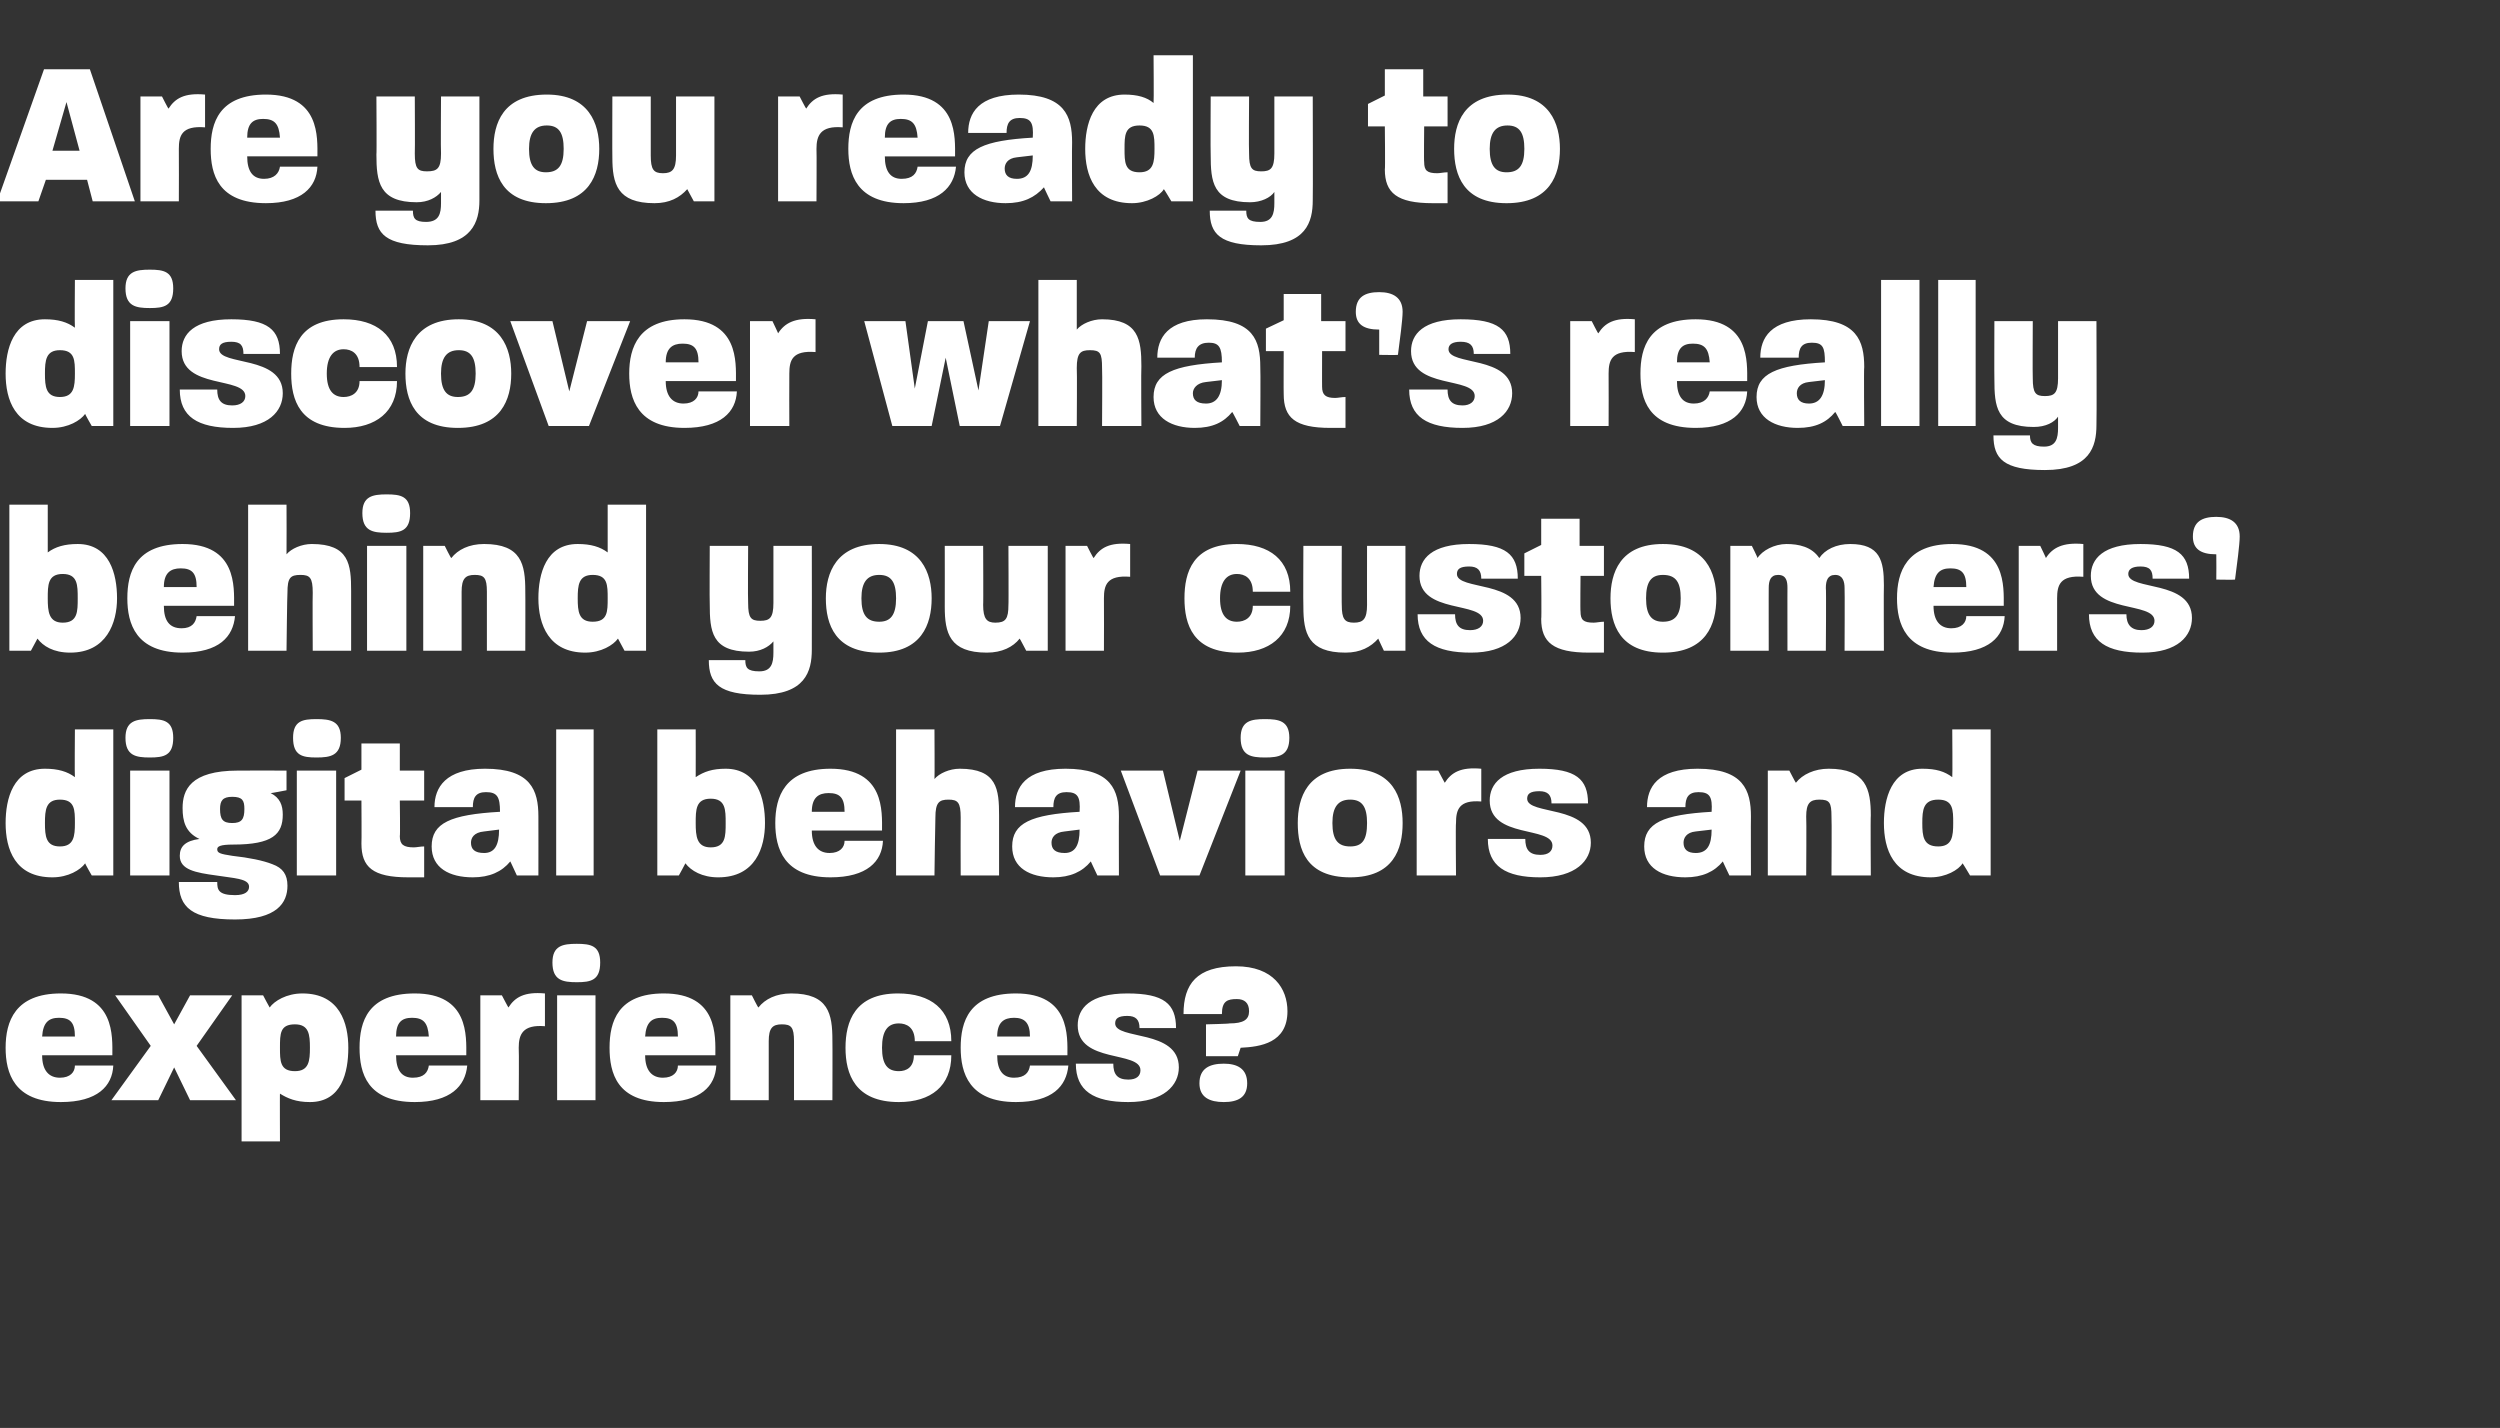 <?xml version="1.0" standalone="no"?><!DOCTYPE svg PUBLIC "-//W3C//DTD SVG 1.1//EN" "http://www.w3.org/Graphics/SVG/1.1/DTD/svg11.dtd"><svg xmlns="http://www.w3.org/2000/svg" version="1.1" width="267px" height="152.5px" viewBox="0 -5 267 152.5" style="top:-5px"><rect x="0" y="-5" width="267" height="152.5" fill="#333333" stroke="none"/><desc>Are you ready to discover what s really behind your customers digital behaviors and experiences</desc><defs/><g id="Polygon52573"><path d="m.6 106.9c0-2.8 1-5.8 5.9-5.8c5.8 0 5.5 4.6 5.5 6.6c0 0-7.5 0-7.5 0c0 1.6.7 2.4 1.9 2.4c1.1 0 1.6-.6 1.6-1.3c0 0 4.1 0 4.1 0c-.1 2.2-1.7 3.9-5.6 3.9c-5 0-5.9-3.1-5.9-5.8zm7.4-1.2c0-1.5-.5-2-1.7-2c-1.1 0-1.7.5-1.8 2c0 0 3.5 0 3.5 0zm8.1 1l-3.8-5.4l4.6 0l1.7 3.1l1.7-3.1l4.5 0l-3.8 5.4l4.2 5.8l-4.9 0l-1.7-3.5l-1.7 3.5l-5 0l4.2-5.8zm9.7-5.4l2.3 0c0 0 .68 1.3.7 1.3c.5-.7 1.8-1.5 3.5-1.5c4 0 4.9 3.2 4.9 5.8c0 2.6-.7 5.8-4.1 5.8c-1.5 0-2.4-.4-3.2-.9c-.02-.05 0 5.1 0 5.1l-4.1 0l0-15.6zm5.7 8.1c1.5 0 1.6-1.1 1.6-2.5c0-1.4-.1-2.5-1.6-2.5c-1.6 0-1.6 1-1.6 2.5c0 1.4 0 2.5 1.6 2.5zm6.9-2.5c0-2.8.9-5.8 5.9-5.8c5.8 0 5.5 4.6 5.5 6.6c0 0-7.5 0-7.5 0c0 1.6.6 2.4 1.8 2.4c1.2 0 1.6-.6 1.7-1.3c0 0 4.1 0 4.1 0c-.2 2.2-1.8 3.9-5.6 3.9c-5.1 0-5.9-3.1-5.9-5.8zm7.4-1.2c-.1-1.5-.6-2-1.8-2c-1.1 0-1.7.5-1.7 2c0 0 3.5 0 3.5 0zm5.5-4.4l2.3 0c0 0 .7 1.34.7 1.3c.7-1.1 1.7-1.7 3.9-1.5c0 0 0 3.5 0 3.5c-2.4-.2-2.8.9-2.8 2.3c.04.01 0 5.6 0 5.6l-4.1 0l0-11.2zm8.2 0l4.1 0l0 11.2l-4.1 0l0-11.2zm2.1-5.5c1.5 0 2.5.2 2.5 2c0 1.9-1 2.1-2.5 2.1c-1.5 0-2.6-.2-2.6-2.1c0-1.8 1.1-2 2.6-2zm3.5 11.1c0-2.8.9-5.8 5.8-5.8c5.8 0 5.5 4.6 5.5 6.6c0 0-7.5 0-7.5 0c0 1.6.7 2.4 1.9 2.4c1.1 0 1.6-.6 1.6-1.3c0 0 4.1 0 4.1 0c-.1 2.2-1.7 3.9-5.6 3.9c-5 0-5.8-3.1-5.8-5.8zm7.3-1.2c0-1.5-.5-2-1.7-2c-1.1 0-1.7.5-1.8 2c0 0 3.5 0 3.5 0zm5.6-4.4l2.3 0c0 0 .66 1.34.7 1.3c.7-.9 1.9-1.5 3.5-1.5c4 0 4.4 2.2 4.4 5c.02-.02 0 6.4 0 6.4l-4.1 0c0 0 .01-6.27 0-6.3c0-1.5-.3-1.8-1.3-1.8c-1 0-1.4.4-1.4 1.8c0 .03 0 6.3 0 6.3l-4.1 0l0-11.2zm12.3 5.6c0-2.8 1-5.8 5.6-5.8c3.5 0 5.7 1.7 5.7 5.1c0 0-3.9 0-3.9 0c0-1.5-.9-1.9-1.7-1.9c-1.2 0-1.8.8-1.8 2.6c0 1.8.6 2.5 1.8 2.5c.8 0 1.6-.4 1.6-1.7c0 0 4 0 4 0c0 3.3-2.2 5-5.6 5c-4.7 0-5.7-3-5.7-5.8zm12.3 0c0-2.8.9-5.8 5.9-5.8c5.8 0 5.5 4.6 5.5 6.6c0 0-7.5 0-7.5 0c0 1.6.6 2.4 1.8 2.4c1.2 0 1.6-.6 1.7-1.3c0 0 4.1 0 4.1 0c-.2 2.2-1.7 3.9-5.6 3.9c-5 0-5.9-3.1-5.9-5.8zm7.4-1.2c0-1.5-.6-2-1.7-2c-1.1 0-1.8.5-1.8 2c0 0 3.5 0 3.5 0zm4.9 2.9c0 0 4 0 4 0c0 1.1.4 1.7 1.6 1.7c.9 0 1.3-.4 1.3-1c0-2.1-6.7-.7-6.7-4.8c0-1.8 1.3-3.4 5.3-3.4c3.9 0 5.2 1.1 5.2 3.7c0 0-3.9 0-3.9 0c0-.9-.4-1.3-1.3-1.3c-1 0-1.3.3-1.3.8c0 1.8 6.8.6 6.8 4.7c0 1.9-1.6 3.7-5.4 3.7c-3.7 0-5.6-1.2-5.6-4.1zm13.9-4.2c0 0 2.54-.06 2.5-.1c1.5 0 2.1-.4 2.1-1.3c0-.9-.5-1.3-1.3-1.3c-1 0-1.6.2-1.6 1.6c0 0-4.1 0-4.1 0c0-3.2 1.4-5.1 5.6-5.1c4 0 5.5 2.4 5.5 4.8c0 3.4-2.9 3.8-5 3.9c-.02.03-.3.9-.3.9l-3.4 0l0-3.4zm1.9 4.2c1.4 0 2.5.5 2.5 2.1c0 1.5-1 2-2.5 2c-1.5 0-2.6-.5-2.6-2c0-1.6 1.1-2.1 2.6-2.1z" stroke="none" fill="#fff"/></g><g id="Polygon52572"><path d="m.6 82.9c0-2.6.8-5.8 4.2-5.8c1.4 0 2.4.3 3.2.9c-.04.01 0-5.1 0-5.1l4.1 0l0 15.6l-2.3 0c0 0-.74-1.28-.7-1.3c-.5.7-1.8 1.5-3.5 1.5c-4 0-5-3-5-5.8zm5.8 2.5c1.5 0 1.6-1.1 1.6-2.5c0-1.4 0-2.5-1.6-2.5c-1.5 0-1.6 1.1-1.6 2.5c0 1.4.1 2.5 1.6 2.5zm7.5-8.1l4.2 0l0 11.2l-4.2 0l0-11.2zm2.1-5.5c1.5 0 2.5.2 2.5 2c0 1.9-1 2.1-2.5 2.1c-1.5 0-2.6-.2-2.6-2.1c0-1.8 1.1-2 2.6-2zm3.1 17.4c0 0 4.1 0 4.1 0c0 .8.1 1.4 1.9 1.4c1.1 0 1.5-.4 1.5-.9c0-.9-1.7-.9-3.5-1.2c-2.2-.3-3.9-.6-3.9-2.1c0-1 .6-1.6 2.1-1.8c-1.5-.7-1.8-1.9-1.8-3.3c0-1.9.8-4 5.9-4c.01-.02 5.2 0 5.2 0l0 2.1c0 0-1.74.34-1.7.3c1 .5 1.3 1.3 1.3 2.3c0 2.1-1.1 3.2-5.3 3.2c-1.4 0-1.7.2-1.7.5c0 .4.3.5 1.6.7c1.8.2 3.3.5 4.3.9c1.1.4 1.6 1.1 1.6 2.3c0 1.8-1.1 3.6-5.6 3.6c-4.6 0-6-1.3-6-4zm5.7-6.3c1 0 1.3-.4 1.3-1.5c0-.9-.2-1.3-1.3-1.3c-1 0-1.3.4-1.3 1.3c0 1.1.3 1.5 1.3 1.5zm6.9-5.6l4.2 0l0 11.2l-4.2 0l0-11.2zm2.1-5.5c1.5 0 2.6.2 2.6 2c0 1.9-1.1 2.1-2.6 2.1c-1.5 0-2.5-.2-2.5-2.1c0-1.8 1-2 2.5-2zm4.8 13.3c.03.03 0-4.6 0-4.6l-1.8 0l0-2.4l1.8-.9l0-2.8l4.1 0l0 2.9l2.6 0l0 3.2l-2.6 0c0 0 .05 3.82 0 3.8c0 .9.4 1.2 1.5 1.2c.3 0 .7-.1 1.1-.1c0 0 0 3.3 0 3.3c-.6 0-1.1 0-1.7 0c-3.8 0-5-1.1-5-3.6zm7.5.3c0-2.5 2-3.4 7.3-3.7c0-1.6-.3-2.1-1.5-2.1c-1.1 0-1.4.6-1.4 1.6c0 0-4.1 0-4.1 0c0-2.1 1.2-4.1 5.4-4.1c4.9 0 5.7 2.3 5.7 5.1c.01-.01 0 6.3 0 6.3l-2.3 0c0 0-.71-1.54-.7-1.5c-.9 1.1-2.2 1.7-4 1.7c-2.5 0-4.4-1-4.4-3.3zm5.6.7c1.1 0 1.6-.8 1.6-2.5c0 0-1.6.2-1.6.2c-1.1.1-1.4.7-1.4 1.2c0 .7.4 1.1 1.4 1.1zm7.7-13.2l4 0l0 15.6l-4 0l0-15.6zm13.8 14.3c.01.02-.7 1.3-.7 1.3l-2.3 0l0-15.6l4.1 0c0 0 .01 5.11 0 5.1c.9-.6 1.8-.9 3.2-.9c3.4 0 4.2 3.2 4.2 5.8c0 2.6-1 5.8-5 5.8c-1.7 0-2.9-.7-3.5-1.5zm2.7-1.7c1.6 0 1.6-1.2 1.6-2.6c0-1.4 0-2.6-1.6-2.6c-1.6 0-1.6 1.2-1.6 2.6c0 1.4.1 2.6 1.6 2.6zm6.9-2.6c0-2.8 1-5.8 5.9-5.8c5.8 0 5.5 4.6 5.5 6.6c0 0-7.5 0-7.5 0c0 1.6.7 2.4 1.9 2.4c1.1 0 1.6-.6 1.6-1.3c0 0 4.1 0 4.1 0c-.1 2.2-1.7 3.9-5.6 3.9c-5 0-5.9-3.1-5.9-5.8zm7.4-1.2c0-1.5-.5-2-1.7-2c-1.1 0-1.8.5-1.8 2c0 0 3.5 0 3.5 0zm5.5-8.8l4.1 0c0 0 .03 5.26 0 5.3c.5-.6 1.6-1.1 2.7-1.1c4 0 4.2 2.2 4.2 5c0 .04 0 6.4 0 6.4l-4.1 0c0 0-.02-6.18 0-6.2c0-1.6-.3-1.9-1.3-1.9c-1 0-1.4.3-1.4 1.9c-.02.02-.1 6.2-.1 6.2l-4.1 0l0-15.6zm12.4 12.5c0-2.5 2-3.4 7.2-3.7c.1-1.6-.2-2.1-1.4-2.1c-1.1 0-1.4.6-1.4 1.6c0 0-4.1 0-4.1 0c0-2.1 1.1-4.1 5.4-4.1c4.9 0 5.7 2.3 5.7 5.1c-.02-.01 0 6.3 0 6.3l-2.3 0c0 0-.73-1.54-.7-1.5c-.9 1.1-2.2 1.7-4 1.7c-2.5 0-4.4-1-4.4-3.3zm5.6.7c1.1 0 1.6-.8 1.6-2.5c0 0-1.6.2-1.6.2c-1.1.1-1.4.7-1.4 1.2c0 .7.4 1.1 1.4 1.1zm6-8.8l4.5 0l1.8 7.5l1.9-7.5l4.6 0l-4.4 11.2l-4.2 0l-4.2-11.2zm13.3 0l4.2 0l0 11.2l-4.2 0l0-11.2zm2.1-5.5c1.5 0 2.6.2 2.6 2c0 1.9-1.1 2.1-2.6 2.1c-1.5 0-2.6-.2-2.6-2.1c0-1.8 1.1-2 2.6-2zm3.5 11.1c0-2.7 1-5.8 5.6-5.8c4.6 0 5.6 3.1 5.6 5.8c0 2.8-1 5.8-5.6 5.8c-4.7 0-5.6-3-5.6-5.8zm5.6 2.5c1.3 0 1.8-.7 1.8-2.5c0-1.7-.5-2.5-1.8-2.5c-1.3 0-1.9.8-1.9 2.5c0 1.8.6 2.5 1.9 2.5zm7.1-8.1l2.3 0c0 0 .71 1.34.7 1.3c.7-1.1 1.7-1.7 3.9-1.5c0 0 0 3.5 0 3.5c-2.4-.2-2.7.9-2.7 2.3c-.05.01 0 5.6 0 5.6l-4.2 0l0-11.2zm7.6 7.3c0 0 4 0 4 0c0 1.1.4 1.7 1.6 1.7c.9 0 1.3-.4 1.3-1c0-2.1-6.7-.7-6.7-4.8c0-1.8 1.3-3.4 5.3-3.4c3.9 0 5.2 1.1 5.2 3.7c0 0-3.9 0-3.9 0c0-.9-.4-1.3-1.3-1.3c-1 0-1.3.3-1.3.8c0 1.8 6.8.6 6.8 4.7c0 1.9-1.6 3.7-5.4 3.7c-3.7 0-5.6-1.2-5.6-4.1zm16.7.8c0-2.5 2-3.4 7.2-3.7c.1-1.6-.2-2.1-1.4-2.1c-1.1 0-1.4.6-1.4 1.6c0 0-4.1 0-4.1 0c0-2.1 1.1-4.1 5.4-4.1c4.9 0 5.7 2.3 5.7 5.1c-.02-.01 0 6.3 0 6.3l-2.3 0c0 0-.74-1.54-.7-1.5c-.9 1.1-2.2 1.7-4 1.7c-2.5 0-4.4-1-4.4-3.3zm5.5.7c1.2 0 1.7-.8 1.7-2.5c0 0-1.7.2-1.7.2c-1 .1-1.3.7-1.3 1.2c0 .7.4 1.1 1.3 1.1zm7.7-8.8l2.3 0c0 0 .69 1.34.7 1.3c.7-.9 2-1.5 3.5-1.5c4 0 4.5 2.2 4.5 5c-.04-.02 0 6.4 0 6.4l-4.2 0c0 0 .04-6.27 0-6.3c0-1.5-.2-1.8-1.3-1.8c-1 0-1.4.4-1.4 1.8c.04.03 0 6.3 0 6.3l-4.1 0l0-11.2zm12.4 5.6c0-2.6.8-5.8 4.1-5.8c1.5 0 2.4.3 3.2.9c.04.01 0-5.1 0-5.1l4.1 0l0 15.6l-2.2 0c0 0-.76-1.28-.8-1.3c-.4.7-1.8 1.5-3.4 1.5c-4 0-5-3-5-5.8zm5.8 2.5c1.5 0 1.6-1.1 1.6-2.5c0-1.4 0-2.5-1.6-2.5c-1.6 0-1.7 1.1-1.7 2.5c0 1.4.1 2.5 1.7 2.5z" stroke="none" fill="#fff"/></g><g id="Polygon52571"><path d="m4 63.2c0 .02-.7 1.3-.7 1.3l-2.3 0l0-15.6l4.1 0c0 0 0 5.11 0 5.1c.8-.6 1.8-.9 3.2-.9c3.4 0 4.2 3.2 4.2 5.8c0 2.6-1.1 5.8-5 5.8c-1.8 0-2.9-.7-3.5-1.5zm2.7-1.7c1.6 0 1.6-1.2 1.6-2.6c0-1.4 0-2.6-1.6-2.6c-1.6 0-1.6 1.2-1.6 2.6c0 1.4.1 2.6 1.6 2.6zm6.9-2.6c0-2.8.9-5.8 5.9-5.8c5.8 0 5.5 4.6 5.5 6.6c0 0-7.5 0-7.5 0c0 1.6.6 2.4 1.9 2.4c1.1 0 1.5-.6 1.6-1.3c0 0 4.1 0 4.1 0c-.2 2.2-1.7 3.9-5.6 3.9c-5 0-5.9-3.1-5.9-5.8zm7.4-1.2c0-1.5-.5-2-1.7-2c-1.1 0-1.8.5-1.8 2c0 0 3.5 0 3.5 0zm5.5-8.8l4.1 0c0 0 .02 5.26 0 5.3c.5-.6 1.6-1.1 2.7-1.1c4 0 4.2 2.2 4.2 5c-.01.04 0 6.4 0 6.4l-4.1 0c0 0-.03-6.18 0-6.2c0-1.6-.3-1.9-1.3-1.9c-1.1 0-1.4.3-1.4 1.9c-.03.02-.1 6.2-.1 6.2l-4.1 0l0-15.6zm12.7 4.4l4.2 0l0 11.2l-4.2 0l0-11.2zm2.1-5.5c1.5 0 2.5.2 2.5 2c0 1.9-1 2.1-2.5 2.1c-1.5 0-2.6-.2-2.6-2.1c0-1.8 1.1-2 2.6-2zm3.9 5.5l2.3 0c0 0 .66 1.34.7 1.3c.7-.9 1.9-1.5 3.5-1.5c4 0 4.4 2.2 4.4 5c.02-.02 0 6.4 0 6.4l-4.1 0c0 0 .01-6.27 0-6.3c0-1.5-.3-1.8-1.3-1.8c-1 0-1.4.4-1.4 1.8c0 .03 0 6.3 0 6.3l-4.1 0l0-11.2zm12.3 5.6c0-2.6.8-5.8 4.2-5.8c1.4 0 2.4.3 3.2.9c0 .01 0-5.1 0-5.1l4.1 0l0 15.6l-2.3 0c0 0-.7-1.28-.7-1.3c-.5.7-1.8 1.5-3.5 1.5c-3.9 0-5-3-5-5.8zm5.8 2.5c1.6 0 1.6-1.1 1.6-2.5c0-1.4 0-2.5-1.6-2.5c-1.5 0-1.6 1.1-1.6 2.5c0 1.4.1 2.5 1.6 2.5zm12.4 4.1c0 0 3.9 0 3.9 0c0 .8.2 1.2 1.5 1.2c1.3 0 1.5-.9 1.5-2c0 0 0-1.2 0-1.2c-.5.6-1.4 1.1-2.6 1.1c-4 0-4.2-2.2-4.2-5.1c-.03.03 0-6.2 0-6.2l4.1 0c0 0-.04 6.05 0 6.1c0 1.6.3 1.9 1.3 1.9c1 0 1.4-.3 1.4-1.9c-.01-.05 0-6.1 0-6.1l4.1 0c0 0 .02 11.09 0 11.1c0 2.3-.7 4.8-5.5 4.8c-4.4 0-5.5-1.2-5.5-3.7zm12.5-6.6c0-2.7 1.1-5.8 5.7-5.8c4.5 0 5.6 3.1 5.6 5.8c0 2.8-1.1 5.8-5.6 5.8c-4.7 0-5.7-3-5.7-5.8zm5.7 2.5c1.2 0 1.8-.7 1.8-2.5c0-1.7-.5-2.5-1.8-2.5c-1.3 0-1.9.8-1.9 2.5c0 1.8.6 2.5 1.9 2.5zm7-1.6c.01.01 0-6.5 0-6.5l4.1 0c0 0 .03 6.34 0 6.3c0 1.5.4 1.9 1.3 1.9c1.1 0 1.4-.4 1.4-1.9c.03.04 0-6.3 0-6.3l4.2 0l0 11.2l-2.3 0c0 0-.7-1.34-.7-1.3c-.7.9-1.9 1.5-3.5 1.5c-4 0-4.5-2.1-4.5-4.9zm12.9-6.5l2.3 0c0 0 .67 1.34.7 1.3c.7-1.1 1.7-1.7 3.9-1.5c0 0 0 3.5 0 3.5c-2.5-.2-2.8.9-2.8 2.3c.02.01 0 5.6 0 5.6l-4.1 0l0-11.2zm12.7 5.6c0-2.8.9-5.8 5.6-5.8c3.5 0 5.7 1.7 5.7 5.1c0 0-4 0-4 0c0-1.5-.9-1.9-1.7-1.9c-1.1 0-1.8.8-1.8 2.6c0 1.8.7 2.5 1.8 2.5c.8 0 1.7-.4 1.7-1.7c0 0 4 0 4 0c0 3.3-2.3 5-5.6 5c-4.8 0-5.7-3-5.7-5.8zm12.7.9c-.03.01 0-6.5 0-6.5l4.1 0c0 0-.02 6.34 0 6.3c0 1.5.3 1.9 1.3 1.9c1 0 1.4-.4 1.4-1.9c-.01.04 0-6.3 0-6.3l4.1 0l0 11.2l-2.3 0c0 0-.64-1.34-.6-1.3c-.8.9-1.9 1.5-3.5 1.5c-4 0-4.5-2.1-4.5-4.9zm12.2.8c0 0 4 0 4 0c0 1.1.4 1.7 1.6 1.7c.9 0 1.4-.4 1.4-1c0-2.1-6.8-.7-6.8-4.8c0-1.8 1.3-3.4 5.3-3.4c3.9 0 5.2 1.1 5.2 3.7c0 0-3.9 0-3.9 0c0-.9-.4-1.3-1.3-1.3c-1 0-1.3.3-1.3.8c0 1.8 6.8.6 6.8 4.7c0 1.9-1.5 3.7-5.3 3.7c-3.8 0-5.7-1.2-5.7-4.1zm13.2.5c.05.03 0-4.6 0-4.6l-1.8 0l0-2.4l1.8-.9l0-2.8l4.1 0l0 2.9l2.6 0l0 3.2l-2.5 0c0 0-.04 3.82 0 3.8c0 .9.3 1.2 1.4 1.2c.3 0 .7-.1 1.1-.1c0 0 0 3.3 0 3.3c-.6 0-1.1 0-1.6 0c-3.8 0-5.1-1.1-5.1-3.6zm7.4-2.2c0-2.7 1-5.8 5.6-5.8c4.6 0 5.7 3.1 5.7 5.8c0 2.8-1.1 5.8-5.7 5.8c-4.6 0-5.6-3-5.6-5.8zm5.6 2.5c1.3 0 1.9-.7 1.9-2.5c0-1.7-.5-2.5-1.9-2.5c-1.3 0-1.8.8-1.8 2.5c0 1.8.6 2.5 1.8 2.5zm7.2-8.1l2.3 0c0 0 .65 1.3.6 1.3c.5-.8 1.8-1.5 3.1-1.5c1.3 0 2.7.3 3.5 1.5c.6-.9 1.8-1.5 3.3-1.5c3.2 0 3.6 1.8 3.6 4.4c-.03.03 0 7 0 7l-4.2 0c0 0 .03-6.73 0-6.7c0-.7-.2-1.4-1-1.4c-.8 0-1 .6-1 1.4c.05-.03 0 6.7 0 6.7l-4.1 0c0 0-.01-6.73 0-6.7c0-.7-.1-1.4-1-1.4c-.8 0-1 .6-1 1.4c-.01-.03 0 6.7 0 6.7l-4.1 0l0-11.2zm17.8 5.6c0-2.8 1-5.8 5.9-5.8c5.8 0 5.5 4.6 5.5 6.6c0 0-7.5 0-7.5 0c0 1.6.7 2.4 1.9 2.4c1.1 0 1.6-.6 1.6-1.3c0 0 4.1 0 4.1 0c-.1 2.2-1.7 3.9-5.6 3.9c-5 0-5.9-3.1-5.9-5.8zm7.4-1.2c0-1.5-.5-2-1.7-2c-1.1 0-1.7.5-1.8 2c0 0 3.5 0 3.5 0zm5.6-4.4l2.3 0c0 0 .65 1.34.6 1.3c.7-1.1 1.8-1.7 4-1.5c0 0 0 3.5 0 3.5c-2.5-.2-2.8.9-2.8 2.3c-.01.01 0 5.6 0 5.6l-4.1 0l0-11.2zm7.5 7.3c0 0 4 0 4 0c0 1.1.5 1.7 1.6 1.7c.9 0 1.4-.4 1.4-1c0-2.1-6.8-.7-6.8-4.8c0-1.8 1.3-3.4 5.3-3.4c3.9 0 5.2 1.1 5.2 3.7c0 0-3.9 0-3.9 0c0-.9-.3-1.3-1.3-1.3c-.9 0-1.3.3-1.3.8c0 1.8 6.8.6 6.8 4.7c0 1.9-1.5 3.7-5.3 3.7c-3.8 0-5.7-1.2-5.7-4.1zm11.1-8.3c0-1.6 1-2.1 2.5-2.1c1.5 0 2.5.6 2.5 2.1c0 .8-.3 3.1-.5 4.6c.02.03-2 0-2 0c0 0 .02-2.65 0-2.7c-1.7 0-2.5-.6-2.5-1.9z" stroke="none" fill="#fff"/></g><g id="Polygon52570"><path d="m.6 34.9c0-2.6.8-5.8 4.2-5.8c1.4 0 2.4.3 3.2.9c-.04.01 0-5.1 0-5.1l4.1 0l0 15.6l-2.3 0c0 0-.74-1.28-.7-1.3c-.5.7-1.8 1.5-3.5 1.5c-4 0-5-3-5-5.8zm5.8 2.5c1.5 0 1.6-1.1 1.6-2.5c0-1.4 0-2.5-1.6-2.5c-1.5 0-1.6 1.1-1.6 2.5c0 1.4.1 2.5 1.6 2.5zm7.5-8.1l4.2 0l0 11.2l-4.2 0l0-11.2zm2.1-5.5c1.5 0 2.5.2 2.5 2c0 1.9-1 2.1-2.5 2.1c-1.5 0-2.6-.2-2.6-2.1c0-1.8 1.1-2 2.6-2zm3.2 12.8c0 0 4 0 4 0c0 1.1.4 1.7 1.6 1.7c.9 0 1.4-.4 1.4-1c0-2.1-6.8-.7-6.8-4.8c0-1.8 1.3-3.4 5.3-3.4c3.9 0 5.2 1.1 5.2 3.7c0 0-3.9 0-3.9 0c0-.9-.3-1.3-1.3-1.3c-1 0-1.3.3-1.3.8c0 1.8 6.8.6 6.8 4.7c0 1.9-1.5 3.7-5.3 3.7c-3.8 0-5.7-1.2-5.7-4.1zm11.9-1.7c0-2.8.9-5.8 5.6-5.8c3.5 0 5.7 1.7 5.7 5.1c0 0-4 0-4 0c0-1.5-.9-1.9-1.7-1.9c-1.1 0-1.8.8-1.8 2.6c0 1.8.7 2.5 1.8 2.5c.8 0 1.7-.4 1.7-1.7c0 0 4 0 4 0c0 3.3-2.3 5-5.6 5c-4.8 0-5.7-3-5.7-5.8zm12.2 0c0-2.7 1.1-5.8 5.7-5.8c4.5 0 5.6 3.1 5.6 5.8c0 2.8-1.1 5.8-5.7 5.8c-4.6 0-5.6-3-5.6-5.8zm5.6 2.5c1.3 0 1.9-.7 1.9-2.5c0-1.7-.5-2.5-1.8-2.5c-1.3 0-1.9.8-1.9 2.5c0 1.8.6 2.5 1.8 2.5zm5.6-8.1l4.5 0l1.8 7.5l1.9-7.5l4.6 0l-4.4 11.2l-4.3 0l-4.1-11.2zm12.7 5.6c0-2.8 1-5.8 5.9-5.8c5.8 0 5.5 4.6 5.5 6.6c0 0-7.5 0-7.5 0c0 1.6.7 2.4 1.9 2.4c1.1 0 1.6-.6 1.6-1.3c0 0 4.1 0 4.1 0c-.1 2.2-1.7 3.9-5.6 3.9c-5 0-5.9-3.1-5.9-5.8zm7.4-1.2c0-1.5-.5-2-1.7-2c-1.1 0-1.8.5-1.8 2c0 0 3.5 0 3.5 0zm5.5-4.4l2.4 0c0 0 .64 1.34.6 1.3c.7-1.1 1.8-1.7 4-1.5c0 0 0 3.5 0 3.5c-2.5-.2-2.8.9-2.8 2.3c-.02.01 0 5.6 0 5.6l-4.2 0l0-11.2zm12.2 0l4.4 0l1 7.2l1.4-7.2l3.8 0l1.6 7.4l1.1-7.4l4.4 0l-3.2 11.2l-4.3 0l-1.5-7.3l-1.5 7.3l-4.2 0l-3-11.2zm18.6-4.4l4.1 0c0 0-.01 5.26 0 5.3c.5-.6 1.6-1.1 2.7-1.1c3.9 0 4.2 2.2 4.2 5c-.04.04 0 6.4 0 6.4l-4.2 0c0 0 .04-6.18 0-6.2c0-1.6-.2-1.9-1.3-1.9c-1 0-1.4.3-1.4 1.9c.04.02 0 6.2 0 6.2l-4.1 0l0-15.6zm12.3 12.5c0-2.5 2.1-3.4 7.3-3.7c0-1.6-.3-2.1-1.4-2.1c-1.1 0-1.5.6-1.5 1.6c0 0-4 0-4 0c0-2.1 1.1-4.1 5.3-4.1c5 0 5.7 2.3 5.7 5.1c.04-.01 0 6.3 0 6.3l-2.2 0c0 0-.78-1.54-.8-1.5c-.9 1.1-2.1 1.7-4 1.7c-2.4 0-4.4-1-4.4-3.3zm5.6.7c1.1 0 1.7-.8 1.7-2.5c0 0-1.7.2-1.7.2c-1 .1-1.4.7-1.4 1.2c0 .7.4 1.1 1.4 1.1zm8.3-1c-.02.03 0-4.6 0-4.6l-1.9 0l0-2.4l1.9-.9l0-2.8l4 0l0 2.9l2.6 0l0 3.2l-2.5 0c0 0-.01 3.82 0 3.8c0 .9.4 1.2 1.4 1.2c.3 0 .7-.1 1.1-.1c0 0 0 3.3 0 3.3c-.5 0-1.1 0-1.6 0c-3.8 0-5-1.1-5-3.6zm7.7-8.8c0-1.6 1-2.1 2.5-2.1c1.5 0 2.5.6 2.5 2.1c0 .8-.3 3.1-.5 4.6c.01.03-2 0-2 0c0 0 .01-2.65 0-2.7c-1.7 0-2.5-.6-2.5-1.9zm5.7 8.3c0 0 4.1 0 4.1 0c0 1.1.4 1.7 1.6 1.7c.8 0 1.3-.4 1.3-1c0-2.1-6.8-.7-6.8-4.8c0-1.8 1.3-3.4 5.3-3.4c4 0 5.3 1.1 5.3 3.7c0 0-3.9 0-3.9 0c0-.9-.4-1.3-1.4-1.3c-.9 0-1.3.3-1.3.8c0 1.8 6.8.6 6.8 4.7c0 1.9-1.5 3.7-5.3 3.7c-3.8 0-5.7-1.2-5.7-4.1zm17.2-7.3l2.3 0c0 0 .67 1.34.7 1.3c.7-1.1 1.7-1.7 3.9-1.5c0 0 0 3.5 0 3.5c-2.5-.2-2.8.9-2.8 2.3c.02.01 0 5.6 0 5.6l-4.1 0l0-11.2zm7.5 5.6c0-2.8.9-5.8 5.9-5.8c5.8 0 5.5 4.6 5.5 6.6c0 0-7.5 0-7.5 0c0 1.6.6 2.4 1.8 2.4c1.1 0 1.6-.6 1.7-1.3c0 0 4 0 4 0c-.1 2.2-1.7 3.9-5.5 3.9c-5.1 0-5.9-3.1-5.9-5.8zm7.4-1.2c-.1-1.5-.6-2-1.8-2c-1.1 0-1.7.5-1.7 2c0 0 3.5 0 3.5 0zm5 3.7c0-2.5 2.1-3.4 7.3-3.7c0-1.6-.2-2.1-1.4-2.1c-1.1 0-1.4.6-1.4 1.6c0 0-4.1 0-4.1 0c0-2.1 1.1-4.1 5.4-4.1c4.9 0 5.7 2.3 5.7 5.1c-.05-.01 0 6.3 0 6.3l-2.3 0c0 0-.76-1.54-.8-1.5c-.9 1.1-2.1 1.7-4 1.7c-2.4 0-4.4-1-4.4-3.3zm5.6.7c1.1 0 1.7-.8 1.7-2.5c0 0-1.7.2-1.7.2c-1 .1-1.3.7-1.3 1.2c0 .7.4 1.1 1.3 1.1zm7.7-13.2l4.1 0l0 15.6l-4.1 0l0-15.6zm6.1 0l4 0l0 15.6l-4 0l0-15.6zm5.9 16.6c0 0 3.9 0 3.9 0c0 .8.3 1.2 1.5 1.2c1.3 0 1.5-.9 1.5-2c0 0 0-1.2 0-1.2c-.4.6-1.3 1.1-2.6 1.1c-4 0-4.2-2.2-4.2-5.1c-.02.03 0-6.2 0-6.2l4.1 0c0 0-.03 6.05 0 6.1c0 1.6.3 1.9 1.3 1.9c1 0 1.4-.3 1.4-1.9c0-.05 0-6.1 0-6.1l4.1 0c0 0 .04 11.09 0 11.1c0 2.3-.7 4.8-5.5 4.8c-4.4 0-5.5-1.2-5.5-3.7z" stroke="none" fill="#fff"/></g><g id="Polygon52569"><path d="m4.7 2.4l4.9 0l4.8 14.1l-4.5 0l-.6-2.3l-4.4 0l-.8 2.3l-4.4 0l5-14.1zm3.8 8.7l-1.4-5.2l-1.5 5.2l2.9 0zm6.5-5.8l2.3 0c0 0 .67 1.34.7 1.3c.7-1.1 1.7-1.7 3.9-1.5c0 0 0 3.5 0 3.5c-2.5-.2-2.8.9-2.8 2.3c.02.01 0 5.6 0 5.6l-4.1 0l0-11.2zm7.5 5.6c0-2.8.9-5.8 5.9-5.8c5.8 0 5.5 4.6 5.5 6.6c0 0-7.5 0-7.5 0c0 1.6.6 2.4 1.8 2.4c1.1 0 1.6-.6 1.7-1.3c0 0 4 0 4 0c-.1 2.2-1.7 3.9-5.5 3.9c-5.1 0-5.9-3.1-5.9-5.8zm7.4-1.2c-.1-1.5-.6-2-1.8-2c-1.1 0-1.7.5-1.7 2c0 0 3.5 0 3.5 0zm10.2 7.8c0 0 4 0 4 0c0 .8.2 1.2 1.4 1.2c1.4 0 1.6-.9 1.6-2c0 0 0-1.2 0-1.2c-.5.6-1.4 1.1-2.6 1.1c-4 0-4.3-2.2-4.3-5.1c.04.03 0-6.2 0-6.2l4.1 0c0 0 .03 6.05 0 6.1c0 1.6.3 1.9 1.3 1.9c1.1 0 1.5-.3 1.5-1.9c-.04-.05 0-6.1 0-6.1l4.1 0c0 0-.01 11.09 0 11.1c0 2.3-.8 4.8-5.5 4.8c-4.5 0-5.6-1.2-5.6-3.7zm12.6-6.6c0-2.7 1-5.8 5.7-5.8c4.5 0 5.6 3.1 5.6 5.8c0 2.8-1.1 5.8-5.7 5.8c-4.6 0-5.6-3-5.6-5.8zm5.6 2.5c1.3 0 1.9-.7 1.9-2.5c0-1.7-.5-2.5-1.8-2.5c-1.3 0-1.9.8-1.9 2.5c0 1.8.6 2.5 1.8 2.5zm7.1-1.6c-.02.01 0-6.5 0-6.5l4.1 0c0 0 0 6.34 0 6.3c0 1.5.3 1.9 1.3 1.9c1 0 1.4-.4 1.4-1.9c0 .04 0-6.3 0-6.3l4.1 0l0 11.2l-2.2 0c0 0-.73-1.34-.7-1.3c-.8.9-1.9 1.5-3.5 1.5c-4 0-4.5-2.1-4.5-4.9zm17.7-6.5l2.3 0c0 0 .69 1.34.7 1.3c.7-1.1 1.7-1.7 3.9-1.5c0 0 0 3.5 0 3.5c-2.4-.2-2.8.9-2.8 2.3c.03.01 0 5.6 0 5.6l-4.1 0l0-11.2zm7.5 5.6c0-2.8.9-5.8 5.9-5.8c5.8 0 5.5 4.6 5.5 6.6c0 0-7.5 0-7.5 0c0 1.6.6 2.4 1.8 2.4c1.2 0 1.6-.6 1.7-1.3c0 0 4.1 0 4.1 0c-.2 2.2-1.8 3.9-5.6 3.9c-5 0-5.9-3.1-5.9-5.8zm7.4-1.2c-.1-1.5-.6-2-1.8-2c-1.1 0-1.7.5-1.7 2c0 0 3.5 0 3.5 0zm5 3.7c0-2.5 2.1-3.4 7.3-3.7c.1-1.6-.2-2.1-1.4-2.1c-1.1 0-1.4.6-1.4 1.6c0 0-4.1 0-4.1 0c0-2.1 1.1-4.1 5.4-4.1c4.9 0 5.7 2.3 5.7 5.1c-.03-.01 0 6.3 0 6.3l-2.3 0c0 0-.75-1.54-.7-1.5c-1 1.1-2.2 1.7-4.1 1.7c-2.4 0-4.4-1-4.4-3.3zm5.6.7c1.2 0 1.7-.8 1.7-2.5c0 0-1.7.2-1.7.2c-1 .1-1.3.7-1.3 1.2c0 .7.4 1.1 1.3 1.1zm7.3-3.2c0-2.6.8-5.8 4.2-5.8c1.4 0 2.4.3 3.1.9c.04.01 0-5.1 0-5.1l4.2 0l0 15.6l-2.3 0c0 0-.76-1.28-.8-1.3c-.4.7-1.8 1.5-3.4 1.5c-4 0-5-3-5-5.8zm5.8 2.5c1.5 0 1.6-1.1 1.6-2.5c0-1.4 0-2.5-1.6-2.5c-1.6 0-1.6 1.1-1.6 2.5c0 1.4 0 2.5 1.6 2.5zm7.5 4.1c0 0 3.9 0 3.9 0c0 .8.2 1.2 1.5 1.2c1.3 0 1.5-.9 1.5-2c0 0 0-1.2 0-1.2c-.4.6-1.4 1.1-2.6 1.1c-4 0-4.2-2.2-4.2-5.1c-.03.03 0-6.2 0-6.2l4.1 0c0 0-.04 6.05 0 6.1c0 1.6.3 1.9 1.3 1.9c1 0 1.4-.3 1.4-1.9c-.01-.05 0-6.1 0-6.1l4.1 0c0 0 .03 11.09 0 11.1c0 2.3-.7 4.8-5.5 4.8c-4.4 0-5.5-1.2-5.5-3.7zm18.7-4.4c.05.03 0-4.6 0-4.6l-1.8 0l0-2.4l1.8-.9l0-2.8l4.1 0l0 2.9l2.6 0l0 3.2l-2.5 0c0 0-.04 3.82 0 3.8c0 .9.3 1.2 1.4 1.2c.3 0 .7-.1 1.1-.1c0 0 0 3.3 0 3.3c-.6 0-1.1 0-1.6 0c-3.8 0-5.1-1.1-5.1-3.6zm7.4-2.2c0-2.7 1-5.8 5.7-5.8c4.5 0 5.6 3.1 5.6 5.8c0 2.8-1.1 5.8-5.7 5.8c-4.6 0-5.6-3-5.6-5.8zm5.6 2.5c1.3 0 1.9-.7 1.9-2.5c0-1.7-.5-2.5-1.8-2.5c-1.3 0-1.9.8-1.9 2.5c0 1.8.6 2.5 1.8 2.5z" stroke="none" fill="#fff"/></g></svg>